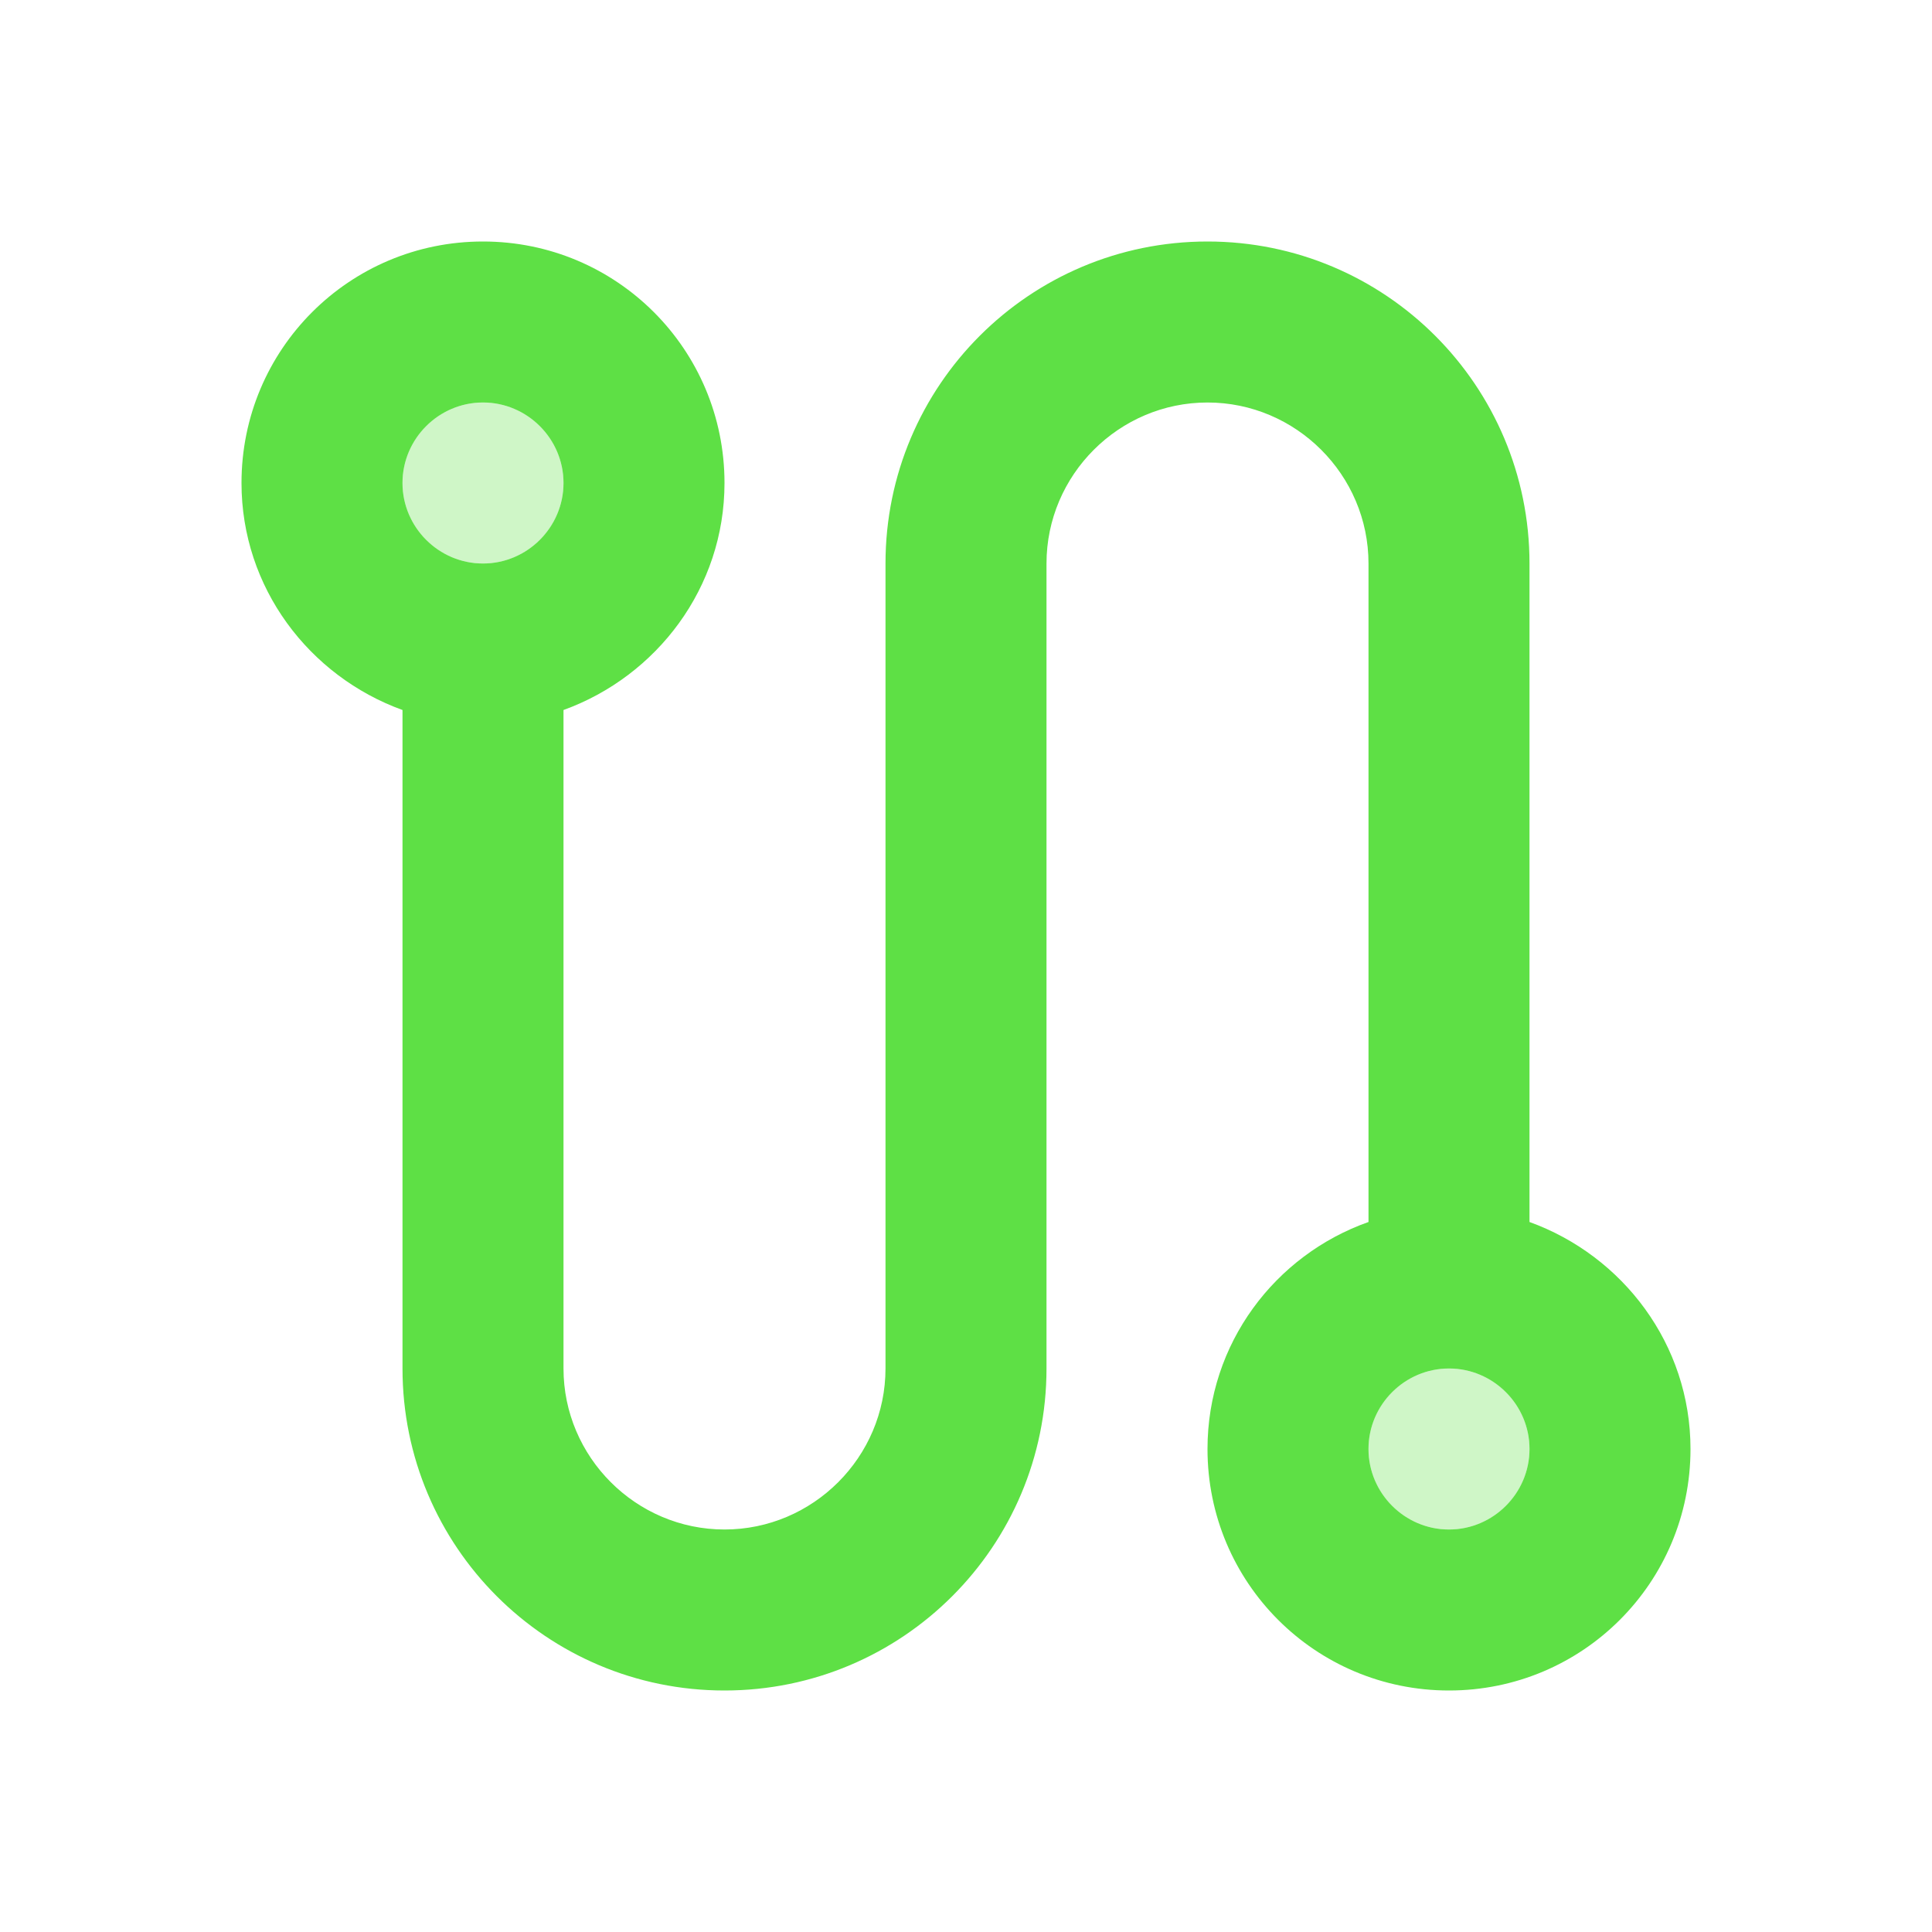 <svg width="48" height="48" viewBox="0 0 48 48" fill="none" xmlns="http://www.w3.org/2000/svg">
<g clip-path="url(#clip0_4251_7263)">
<path opacity="0.3" d="M12 14C13.105 14 14 13.105 14 12C14 10.895 13.105 10 12 10C10.895 10 10 10.895 10 12C10 13.105 10.895 14 12 14Z" fill="#5EE045"/>
<path opacity="0.3" d="M36 38C37.105 38 38 37.105 38 36C38 34.895 37.105 34 36 34C34.895 34 34 34.895 34 36C34 37.105 34.895 38 36 38Z" fill="#5EE045"/>
<path d="M38 30.36V14C38 9.58 34.42 6 30 6C25.58 6 22 9.58 22 14V34C22 36.2 20.2 38 18 38C15.8 38 14 36.2 14 34V17.64C16.32 16.8 18 14.6 18 12C18 8.68 15.32 6 12 6C8.68 6 6 8.68 6 12C6 14.6 7.68 16.8 10 17.64V34C10 38.42 13.58 42 18 42C22.42 42 26 38.42 26 34V14C26 11.8 27.8 10 30 10C32.2 10 34 11.8 34 14V30.36C31.68 31.18 30 33.38 30 36C30 39.32 32.68 42 36 42C39.32 42 42 39.32 42 36C42 33.4 40.32 31.2 38 30.36ZM12 14C10.9 14 10 13.1 10 12C10 10.9 10.9 10 12 10C13.1 10 14 10.9 14 12C14 13.1 13.1 14 12 14ZM36 38C34.9 38 34 37.1 34 36C34 34.9 34.9 34 36 34C37.1 34 38 34.9 38 36C38 37.1 37.1 38 36 38Z" fill="#5EE045"/>
</g>
<defs>
<clipPath id="clip0_4251_7263">
<rect width="48" height="48" fill="white"/>
</clipPath>
</defs>
</svg>
